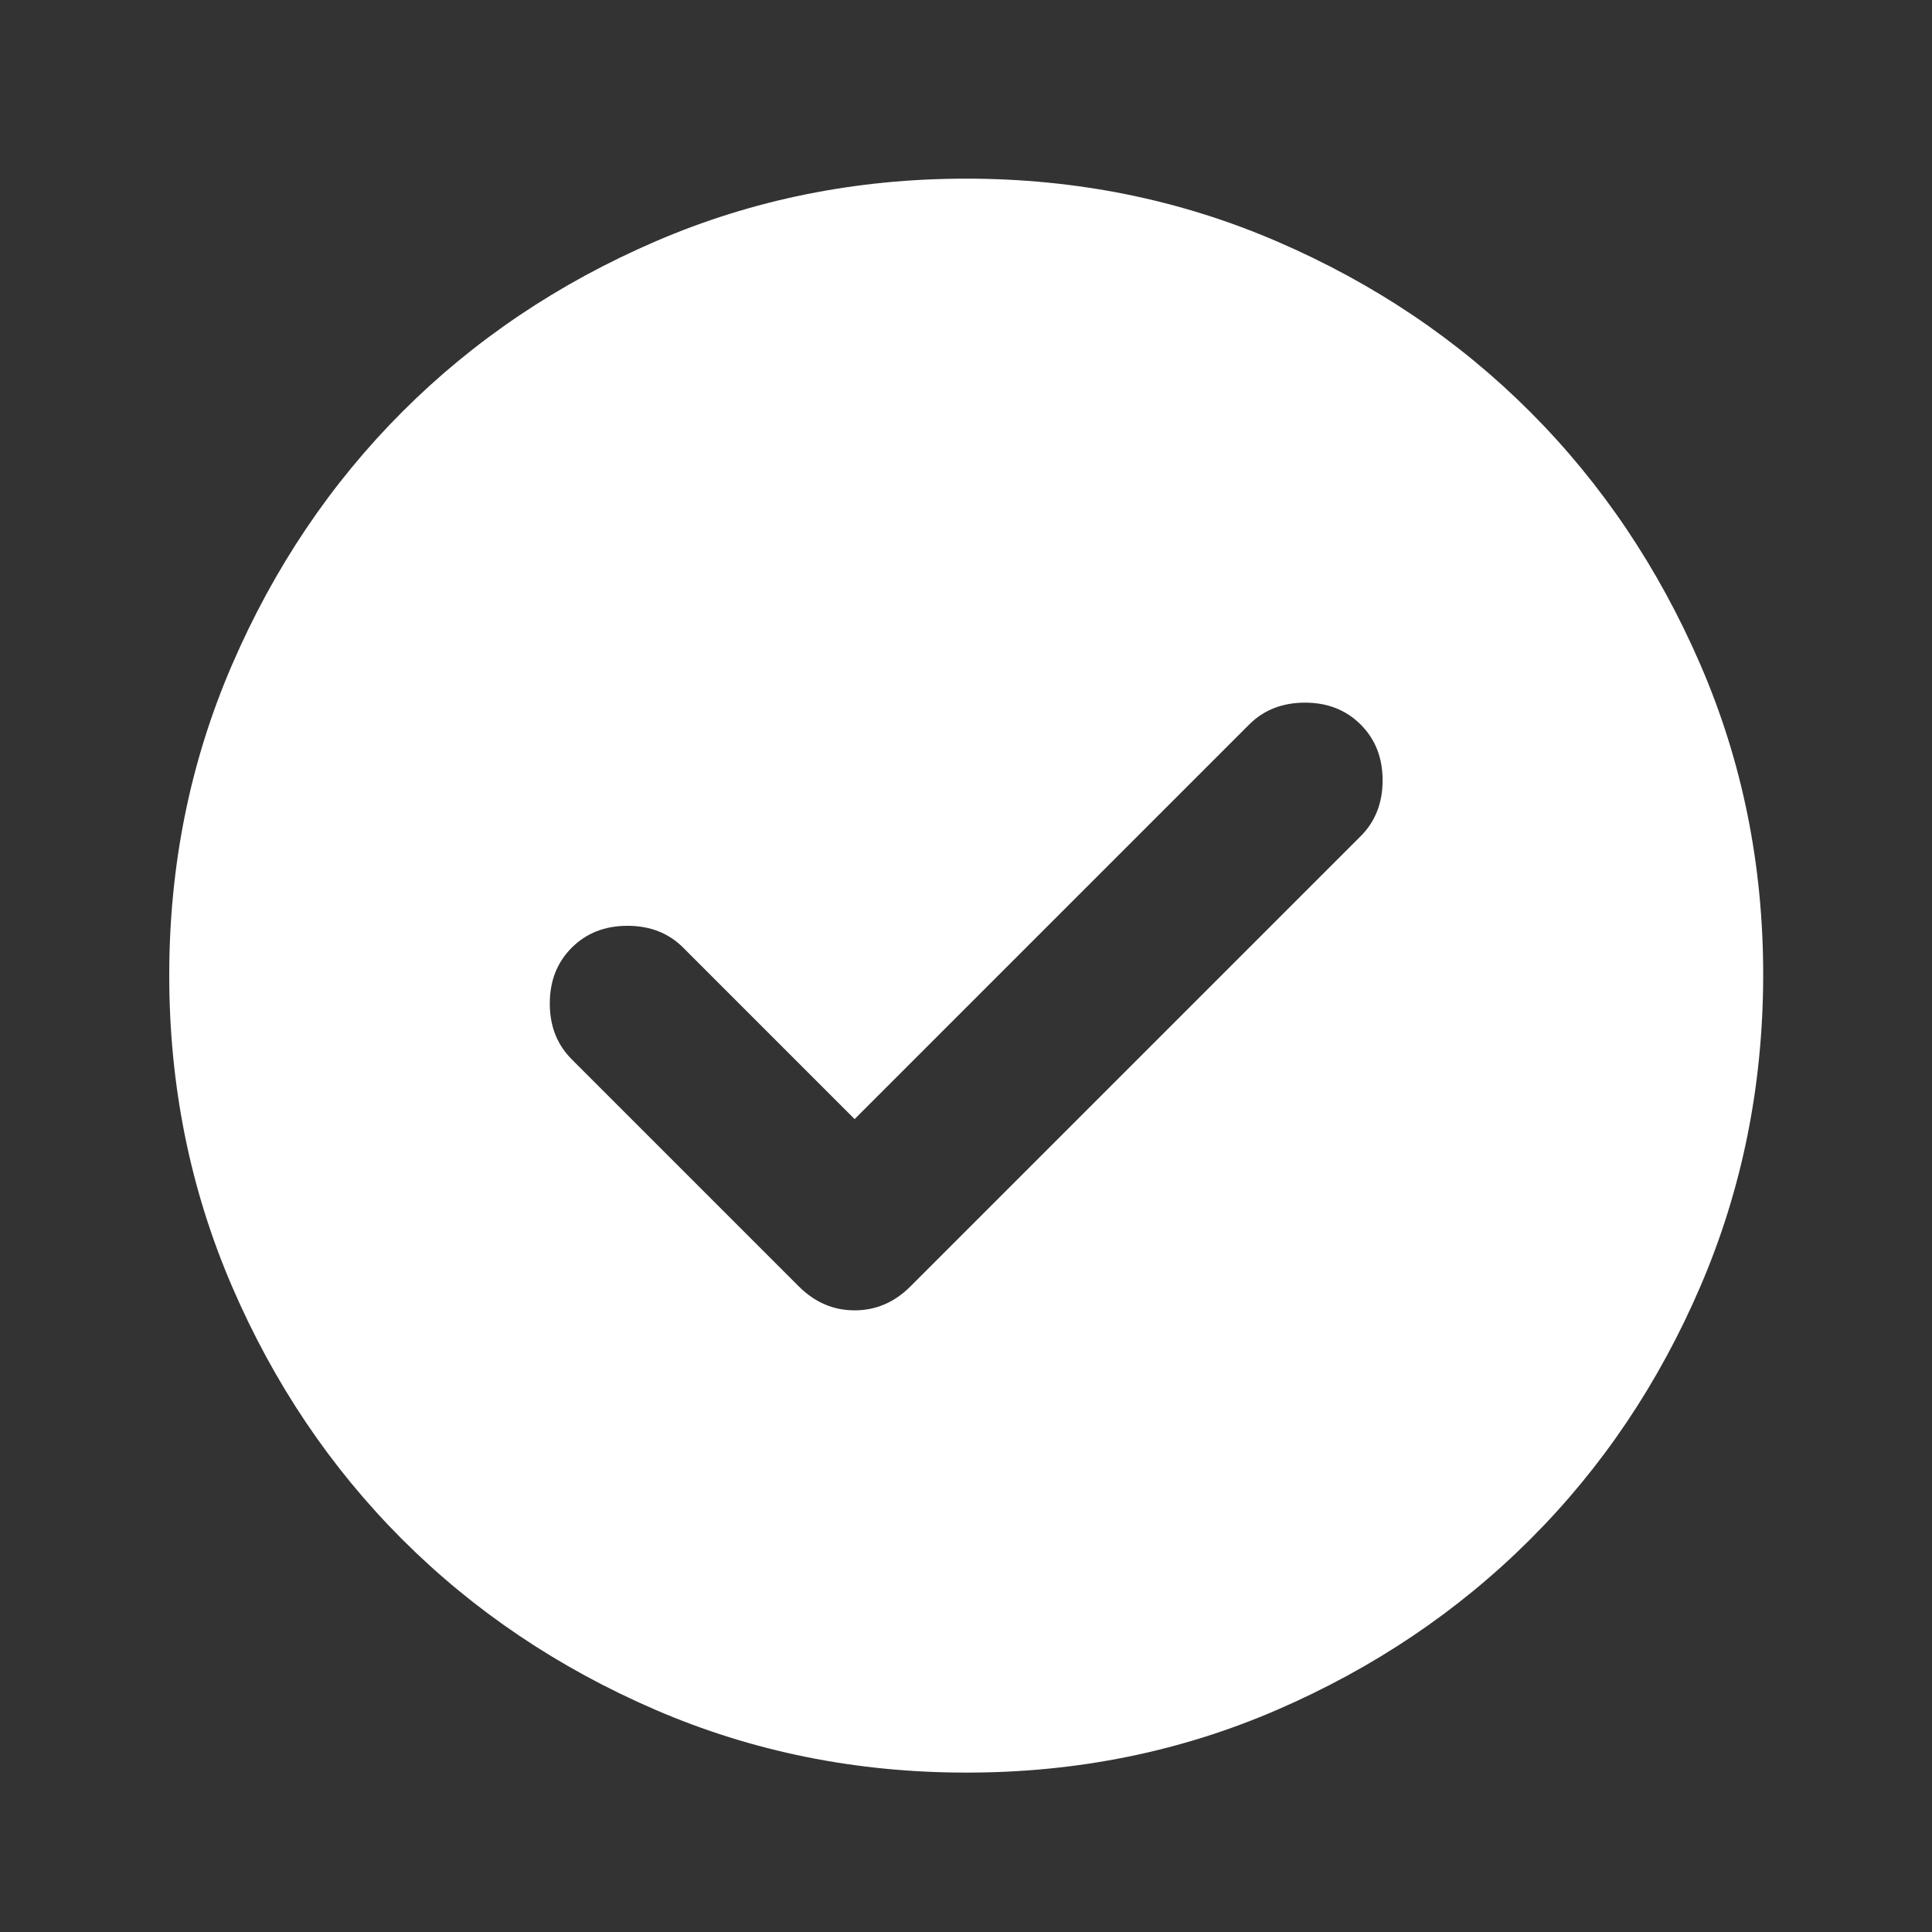 <svg width="77" height="77" viewBox="0 0 77 77" fill="none" xmlns="http://www.w3.org/2000/svg">
<rect x="0" y="0" width="77" height="77" fill="#333333" stroke="none"/>
<g clip-path="url(#clip0_98_111)">
<g clip-path="url(#clip1_98_111)">
<path d="M34.061 44.601L27.232 37.772C26.65 37.189 25.909 36.898 25.009 36.898C24.109 36.898 23.367 37.189 22.785 37.772C22.203 38.354 21.912 39.095 21.912 39.995C21.912 40.895 22.203 41.636 22.785 42.218L31.838 51.271C32.473 51.906 33.214 52.224 34.061 52.224C34.908 52.224 35.649 51.906 36.285 51.271L54.231 33.325C54.813 32.742 55.104 32.001 55.104 31.101C55.104 30.201 54.813 29.46 54.231 28.878C53.649 28.296 52.907 28.004 52.008 28.004C51.108 28.004 50.366 28.296 49.784 28.878L34.061 44.601ZM38.508 70.647C34.114 70.647 29.985 69.812 26.12 68.144C22.256 66.475 18.894 64.213 16.035 61.356C13.177 58.499 10.914 55.138 9.248 51.271C7.581 47.404 6.747 43.275 6.745 38.883C6.743 34.492 7.577 30.362 9.248 26.496C10.918 22.629 13.181 19.267 16.035 16.411C18.89 13.554 22.252 11.291 26.12 9.623C29.989 7.954 34.118 7.12 38.508 7.12C42.898 7.12 47.027 7.954 50.896 9.623C54.765 11.291 58.126 13.554 60.981 16.411C63.835 19.267 66.099 22.629 67.772 26.496C69.445 30.362 70.278 34.492 70.272 38.883C70.265 43.275 69.431 47.404 67.769 51.271C66.106 55.138 63.844 58.499 60.981 61.356C58.118 64.213 54.756 66.476 50.896 68.147C47.035 69.818 42.906 70.651 38.508 70.647Z" fill="white"/>
</g>
</g>
<defs>
<clipPath id="clip0_98_111">
<rect width="76.232" height="76.232" fill="white" transform="translate(0.392 0.768)"/>
</clipPath>
<clipPath id="clip1_98_111">
<rect width="76.232" height="76.232" fill="white" transform="translate(0.392 0.768)"/>
</clipPath>
</defs>
</svg>
